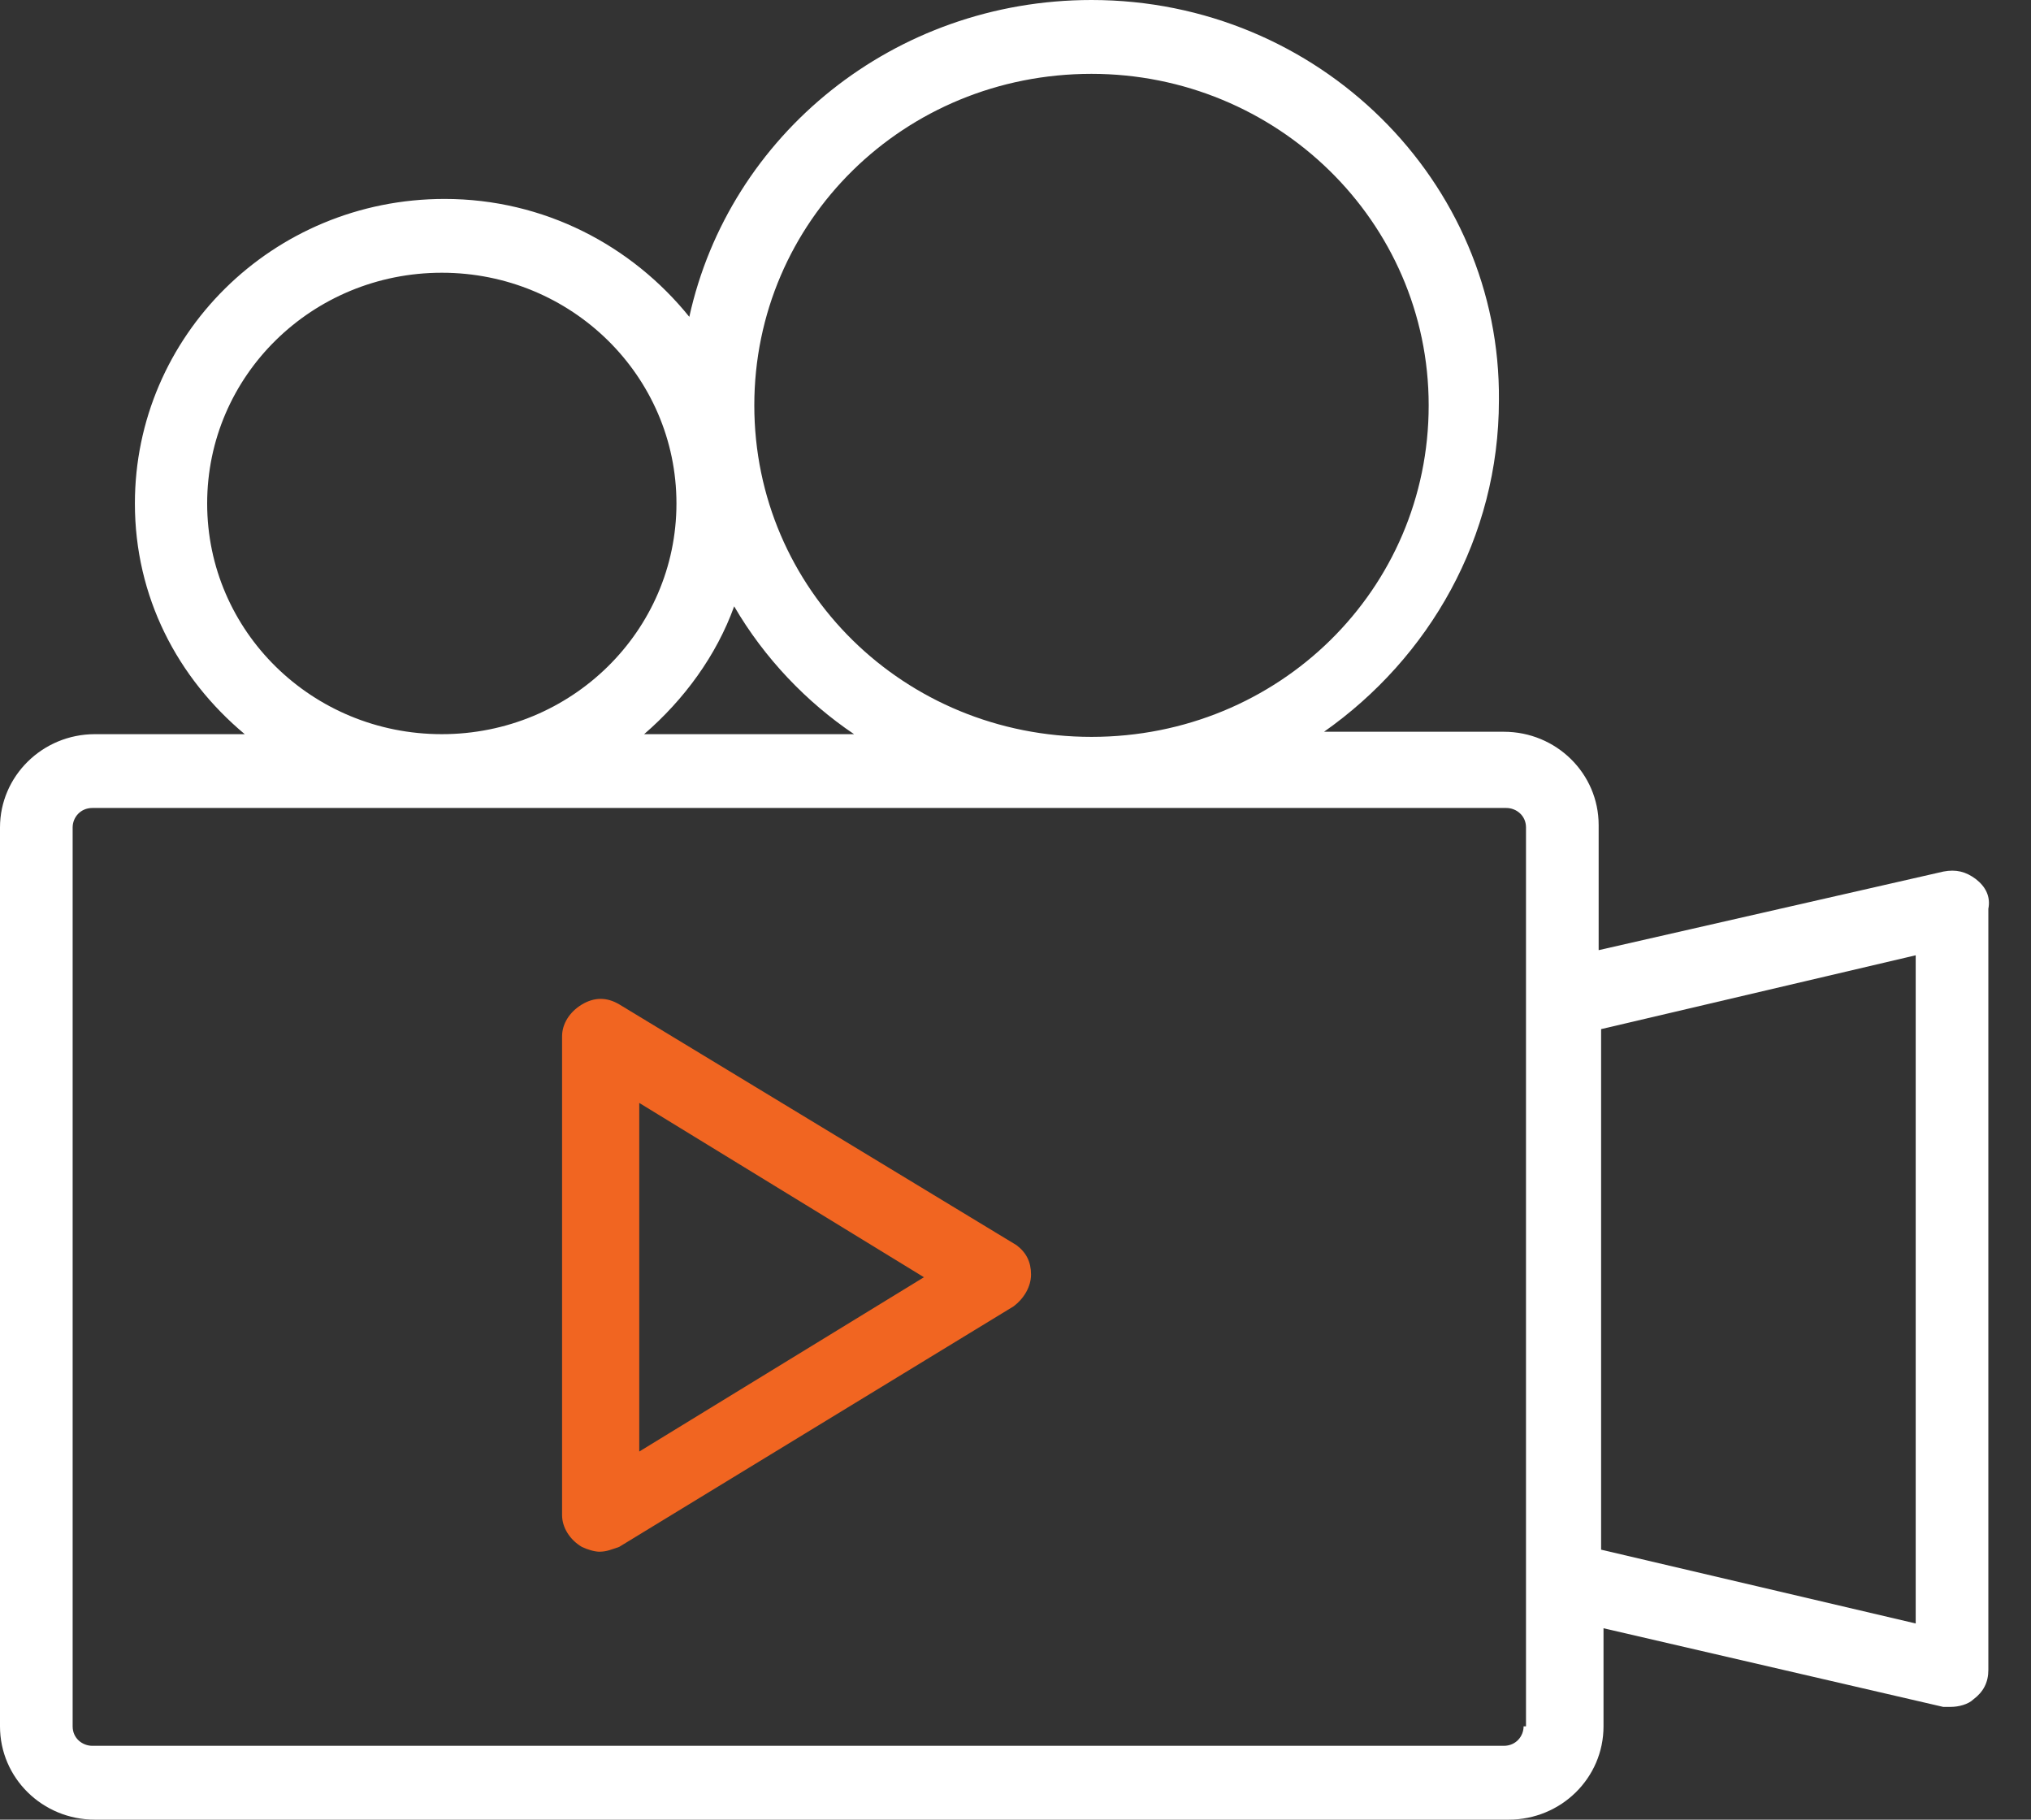 <svg width="48" height="43" viewBox="0 0 48 43" fill="none" xmlns="http://www.w3.org/2000/svg">
<rect x="0" y="0" width="48" height="43" fill="#333333" stroke="none"/>
<path d="M46.696 20.773C46.458 20.595 46.228 20.539 45.932 20.595L37.782 22.453V19.497C37.782 18.277 36.78 17.292 35.54 17.292H31.292C33.773 15.547 35.425 12.704 35.425 9.458C35.474 4.297 31.169 0 25.796 0C21.13 0 17.236 3.19 16.291 7.487C14.935 5.807 12.865 4.701 10.507 4.701C6.433 4.701 3.188 7.947 3.188 11.897C3.188 14.102 4.19 16.016 5.784 17.349H2.243C1.002 17.349 0 18.342 0 19.553V40.795C0 42.015 1.002 43 2.243 43H35.655C36.895 43 37.897 42.015 37.897 40.795V38.477L45.924 40.335C45.981 40.335 46.039 40.335 46.105 40.335C46.285 40.335 46.515 40.278 46.639 40.157C46.877 39.979 46.992 39.753 46.992 39.462V21.476C47.049 21.185 46.926 20.951 46.696 20.773ZM25.796 1.745C30.167 1.745 33.765 5.226 33.765 9.579C33.765 13.932 30.224 17.413 25.796 17.413C21.368 17.413 17.827 13.932 17.827 9.579C17.827 5.226 21.368 1.745 25.796 1.745ZM20.185 17.349H15.223C16.168 16.533 16.932 15.491 17.351 14.328C18.066 15.556 19.068 16.598 20.185 17.349ZM4.896 11.897C4.896 8.876 7.377 6.445 10.442 6.445C13.506 6.445 15.987 8.884 15.987 11.897C15.987 14.909 13.506 17.349 10.442 17.349C7.377 17.349 4.896 14.918 4.896 11.897ZM36.008 40.795C36.008 41.029 35.827 41.255 35.54 41.255H2.185C1.947 41.255 1.717 41.078 1.717 40.795V19.553C1.717 19.319 1.898 19.093 2.185 19.093H35.597C35.835 19.093 36.065 19.271 36.065 19.553V40.795H36.008ZM45.275 38.364L37.84 36.62V24.319L45.275 22.574V38.364Z" fill="white"/>
<path d="M24.022 29.423L14.64 23.737C14.344 23.56 14.048 23.56 13.752 23.737C13.457 23.915 13.284 24.198 13.284 24.488V35.804C13.284 36.094 13.465 36.385 13.752 36.555C13.867 36.611 14.048 36.668 14.163 36.668C14.344 36.668 14.459 36.611 14.632 36.555L23.956 30.869C24.194 30.691 24.367 30.409 24.367 30.118C24.367 29.827 24.26 29.601 24.022 29.423ZM15.108 34.301V26.063L21.836 30.182L15.108 34.301Z" fill="#F16521"/>
</svg>
